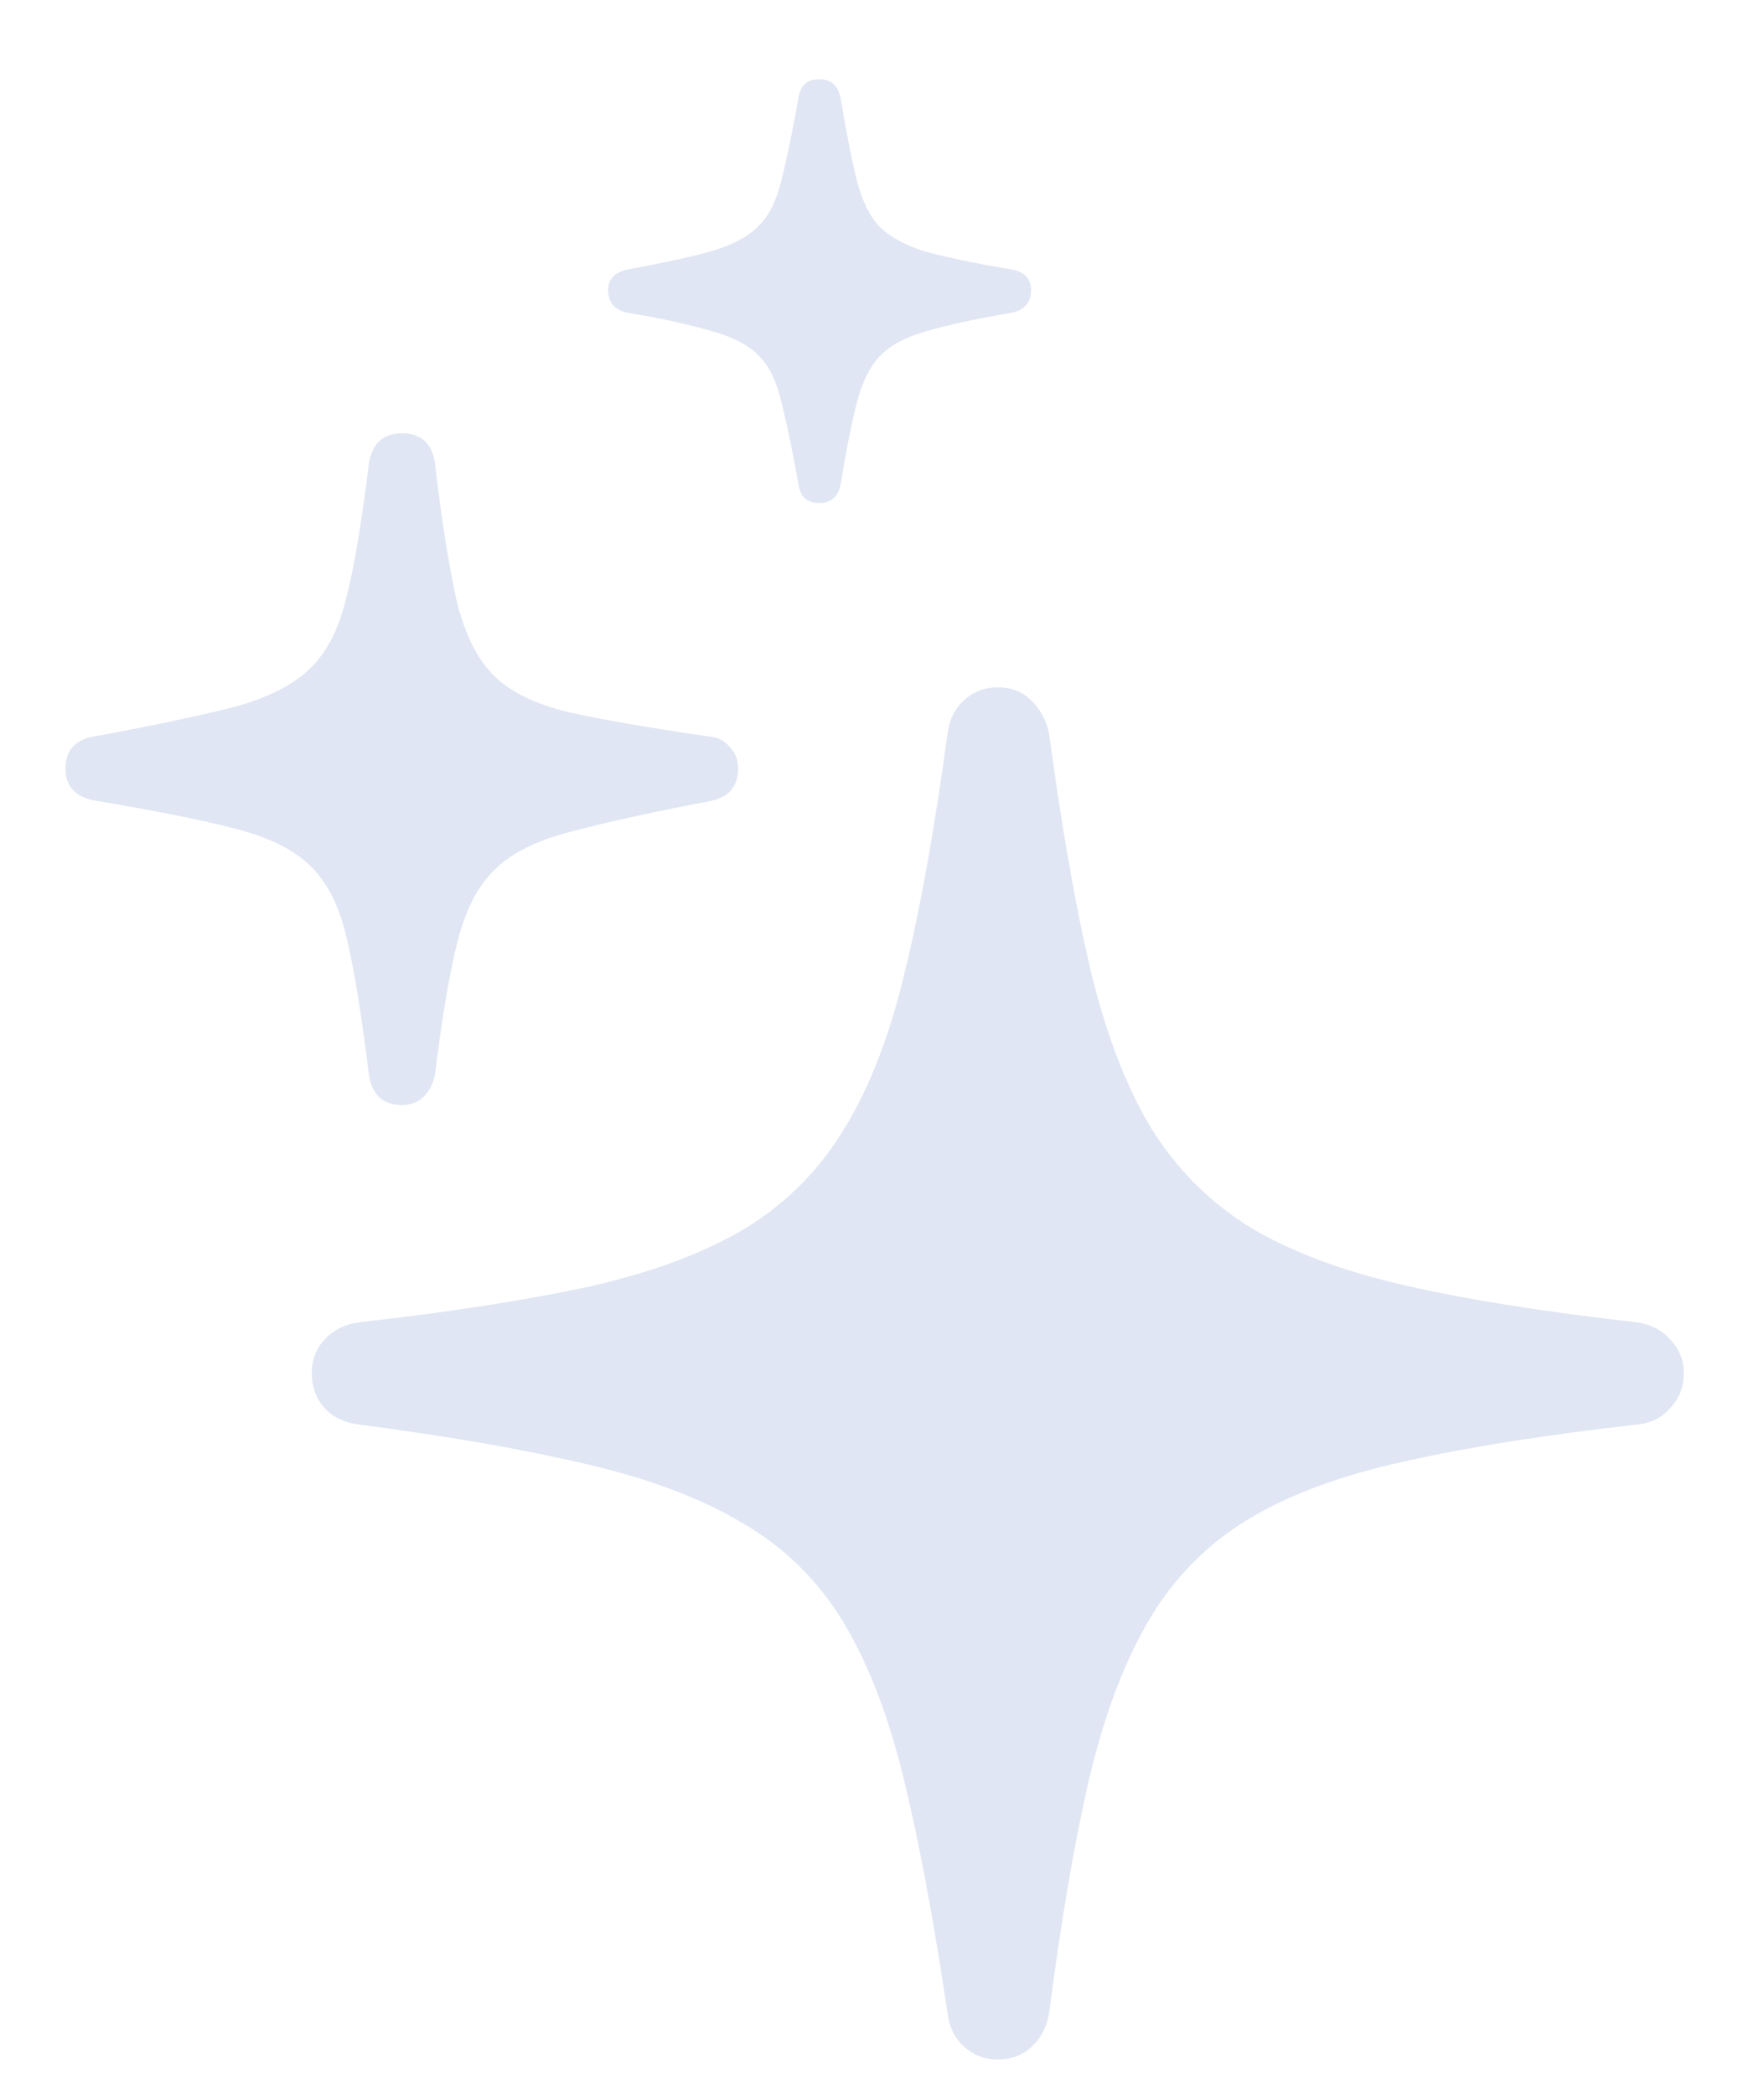 <svg width="16" height="19" viewBox="0 0 16 19" fill="none" xmlns="http://www.w3.org/2000/svg">
<path d="M9.047 18.68C8.932 18.68 8.831 18.641 8.742 18.562C8.659 18.484 8.609 18.383 8.594 18.258C8.469 17.414 8.336 16.703 8.195 16.125C8.055 15.552 7.872 15.081 7.648 14.711C7.424 14.341 7.128 14.047 6.758 13.828C6.393 13.604 5.927 13.425 5.359 13.289C4.797 13.154 4.099 13.031 3.266 12.922C3.13 12.906 3.023 12.857 2.945 12.773C2.867 12.685 2.828 12.578 2.828 12.453C2.828 12.333 2.867 12.232 2.945 12.148C3.029 12.06 3.135 12.008 3.266 11.992C4.099 11.898 4.799 11.789 5.367 11.664C5.935 11.534 6.404 11.357 6.773 11.133C7.143 10.904 7.44 10.602 7.664 10.227C7.893 9.852 8.076 9.375 8.211 8.797C8.352 8.219 8.479 7.505 8.594 6.656C8.609 6.531 8.659 6.43 8.742 6.352C8.831 6.273 8.932 6.234 9.047 6.234C9.172 6.234 9.273 6.273 9.352 6.352C9.435 6.43 9.49 6.531 9.516 6.656C9.63 7.505 9.755 8.219 9.891 8.797C10.031 9.375 10.213 9.852 10.438 10.227C10.667 10.596 10.963 10.896 11.328 11.125C11.698 11.349 12.167 11.526 12.734 11.656C13.302 11.787 14.003 11.898 14.836 11.992C14.966 12.008 15.07 12.06 15.148 12.148C15.232 12.237 15.273 12.338 15.273 12.453C15.273 12.578 15.232 12.685 15.148 12.773C15.07 12.862 14.966 12.912 14.836 12.922C14.003 13.016 13.3 13.128 12.727 13.258C12.159 13.383 11.69 13.557 11.32 13.781C10.95 14.005 10.654 14.305 10.43 14.68C10.206 15.055 10.023 15.534 9.883 16.117C9.747 16.701 9.625 17.414 9.516 18.258C9.495 18.383 9.443 18.484 9.359 18.562C9.276 18.641 9.172 18.68 9.047 18.68ZM3.648 10.023C3.471 10.023 3.37 9.927 3.344 9.734C3.281 9.219 3.216 8.815 3.148 8.523C3.081 8.227 2.971 8.005 2.82 7.859C2.669 7.708 2.44 7.594 2.133 7.516C1.831 7.438 1.417 7.354 0.891 7.266C0.693 7.24 0.594 7.141 0.594 6.969C0.594 6.807 0.68 6.711 0.852 6.68C1.388 6.581 1.81 6.492 2.117 6.414C2.424 6.331 2.654 6.216 2.805 6.07C2.961 5.924 3.073 5.708 3.141 5.422C3.214 5.135 3.281 4.734 3.344 4.219C3.37 4.026 3.471 3.93 3.648 3.93C3.82 3.93 3.919 4.021 3.945 4.203C4.008 4.729 4.073 5.143 4.141 5.445C4.214 5.747 4.326 5.974 4.477 6.125C4.628 6.276 4.857 6.388 5.164 6.461C5.471 6.529 5.893 6.602 6.43 6.68C6.508 6.685 6.57 6.716 6.617 6.773C6.669 6.826 6.695 6.891 6.695 6.969C6.695 7.135 6.609 7.234 6.438 7.266C5.896 7.37 5.471 7.464 5.164 7.547C4.862 7.625 4.635 7.74 4.484 7.891C4.333 8.036 4.221 8.255 4.148 8.547C4.076 8.833 4.008 9.234 3.945 9.75C3.93 9.828 3.896 9.893 3.844 9.945C3.792 9.997 3.727 10.023 3.648 10.023ZM7.43 4.562C7.32 4.562 7.258 4.505 7.242 4.391C7.185 4.073 7.133 3.823 7.086 3.641C7.044 3.458 6.977 3.32 6.883 3.227C6.794 3.133 6.656 3.06 6.469 3.008C6.286 2.951 6.026 2.893 5.688 2.836C5.573 2.81 5.516 2.742 5.516 2.633C5.516 2.534 5.573 2.471 5.688 2.445C6.026 2.383 6.286 2.326 6.469 2.273C6.656 2.216 6.794 2.141 6.883 2.047C6.977 1.953 7.044 1.818 7.086 1.641C7.133 1.458 7.185 1.208 7.242 0.891C7.258 0.776 7.32 0.719 7.43 0.719C7.539 0.719 7.604 0.776 7.625 0.891C7.677 1.208 7.727 1.458 7.773 1.641C7.82 1.823 7.888 1.961 7.977 2.055C8.07 2.148 8.208 2.224 8.391 2.281C8.578 2.333 8.841 2.388 9.18 2.445C9.294 2.466 9.352 2.529 9.352 2.633C9.352 2.742 9.294 2.81 9.18 2.836C8.841 2.893 8.578 2.951 8.391 3.008C8.208 3.06 8.07 3.135 7.977 3.234C7.888 3.328 7.82 3.466 7.773 3.648C7.727 3.826 7.677 4.073 7.625 4.391C7.604 4.505 7.539 4.562 7.43 4.562Z" fill="#D8DFF0" fill-opacity="0.8"/>
</svg>
